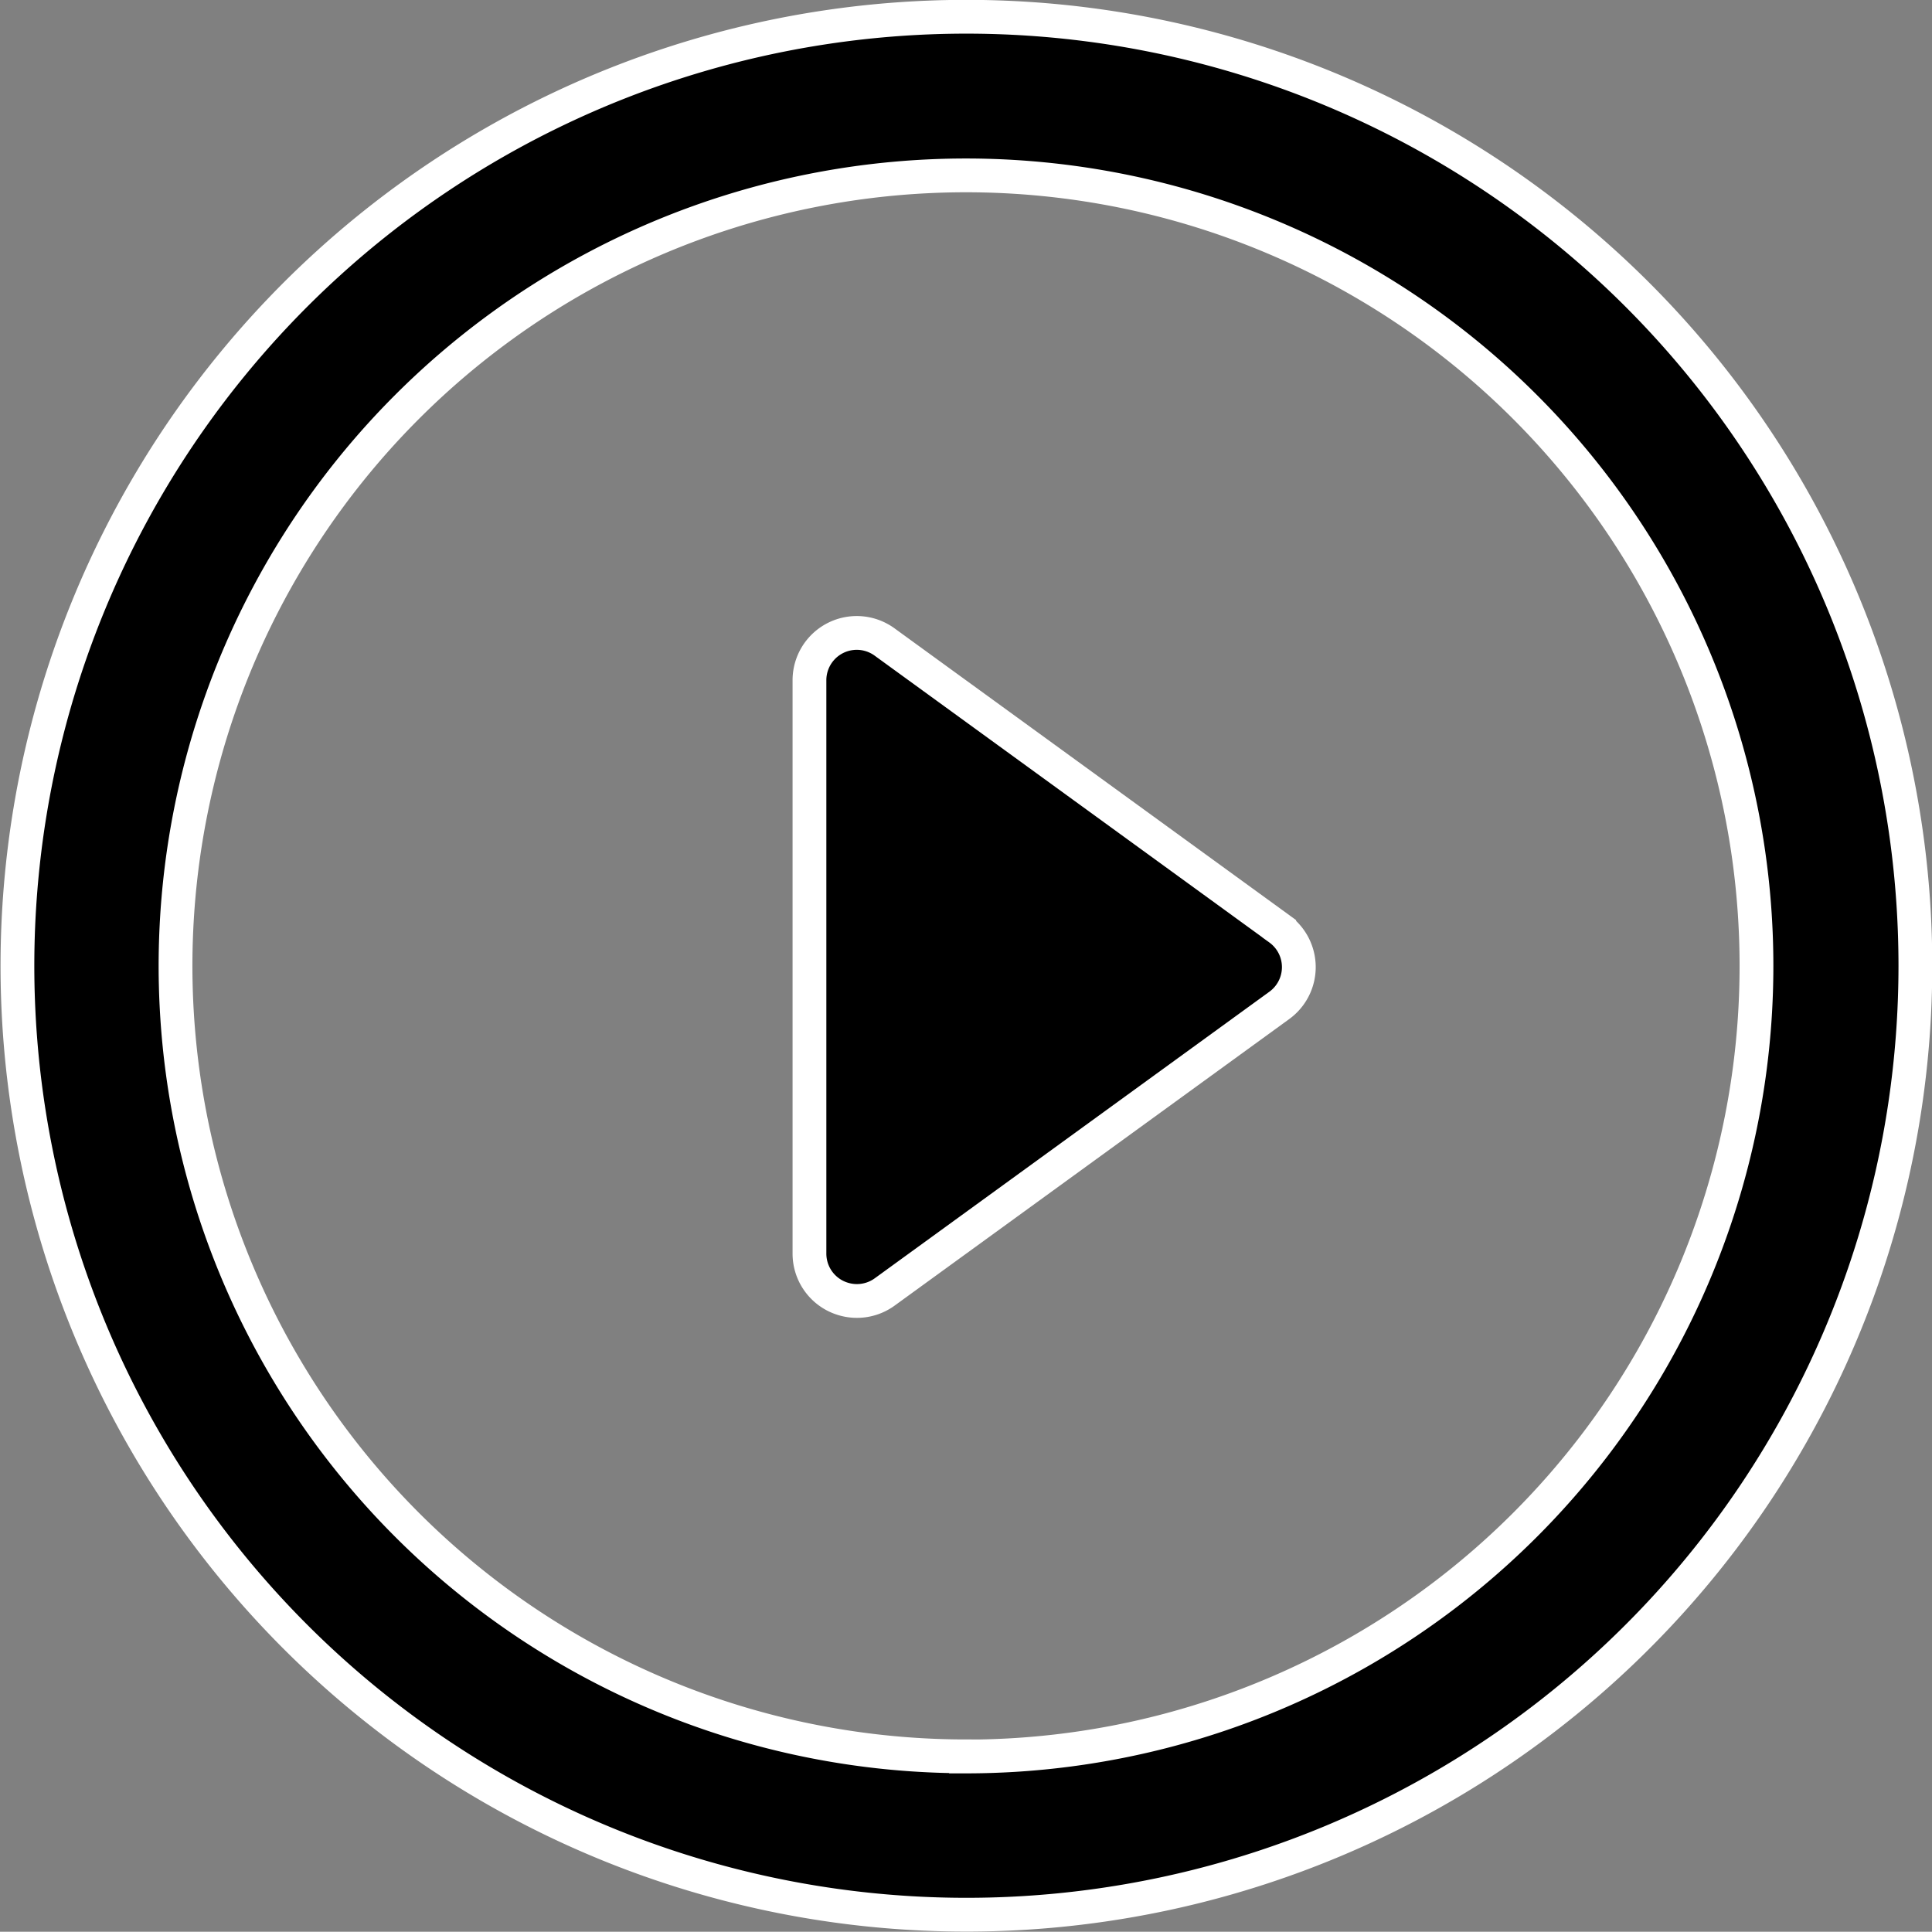 <svg xmlns="http://www.w3.org/2000/svg" width="28.596" height="28.592" viewBox="0 0 28.596 28.592">
  <rect x="0" y="0" width="28.596" height="28.592" fill="#808080" stroke="none"/>
  <g id="play-button" transform="translate(0.25 0.248)">
    <path id="Tracé_1199" data-name="Tracé 1199" d="M19.5,14.133,13.664,9.893a.7.7,0,0,0-1.117.568v8.479a.7.7,0,0,0,.384.627.709.709,0,0,0,.32.076.7.7,0,0,0,.413-.136L19.5,15.269a.7.7,0,0,0,0-1.135Z" transform="translate(-0.816 -0.635)" stroke="#fff" stroke-width="0.5"/>
    <path id="Tracé_1200" data-name="Tracé 1200" d="M14.048,0A14.046,14.046,0,1,0,28.1,14.05,14.047,14.047,0,0,0,14.048,0Zm0,25.748a11.7,11.7,0,1,1,11.7-11.7A11.7,11.7,0,0,1,14.048,25.75Z" stroke="#fff" stroke-width="0.5"/>
  </g>
</svg>
